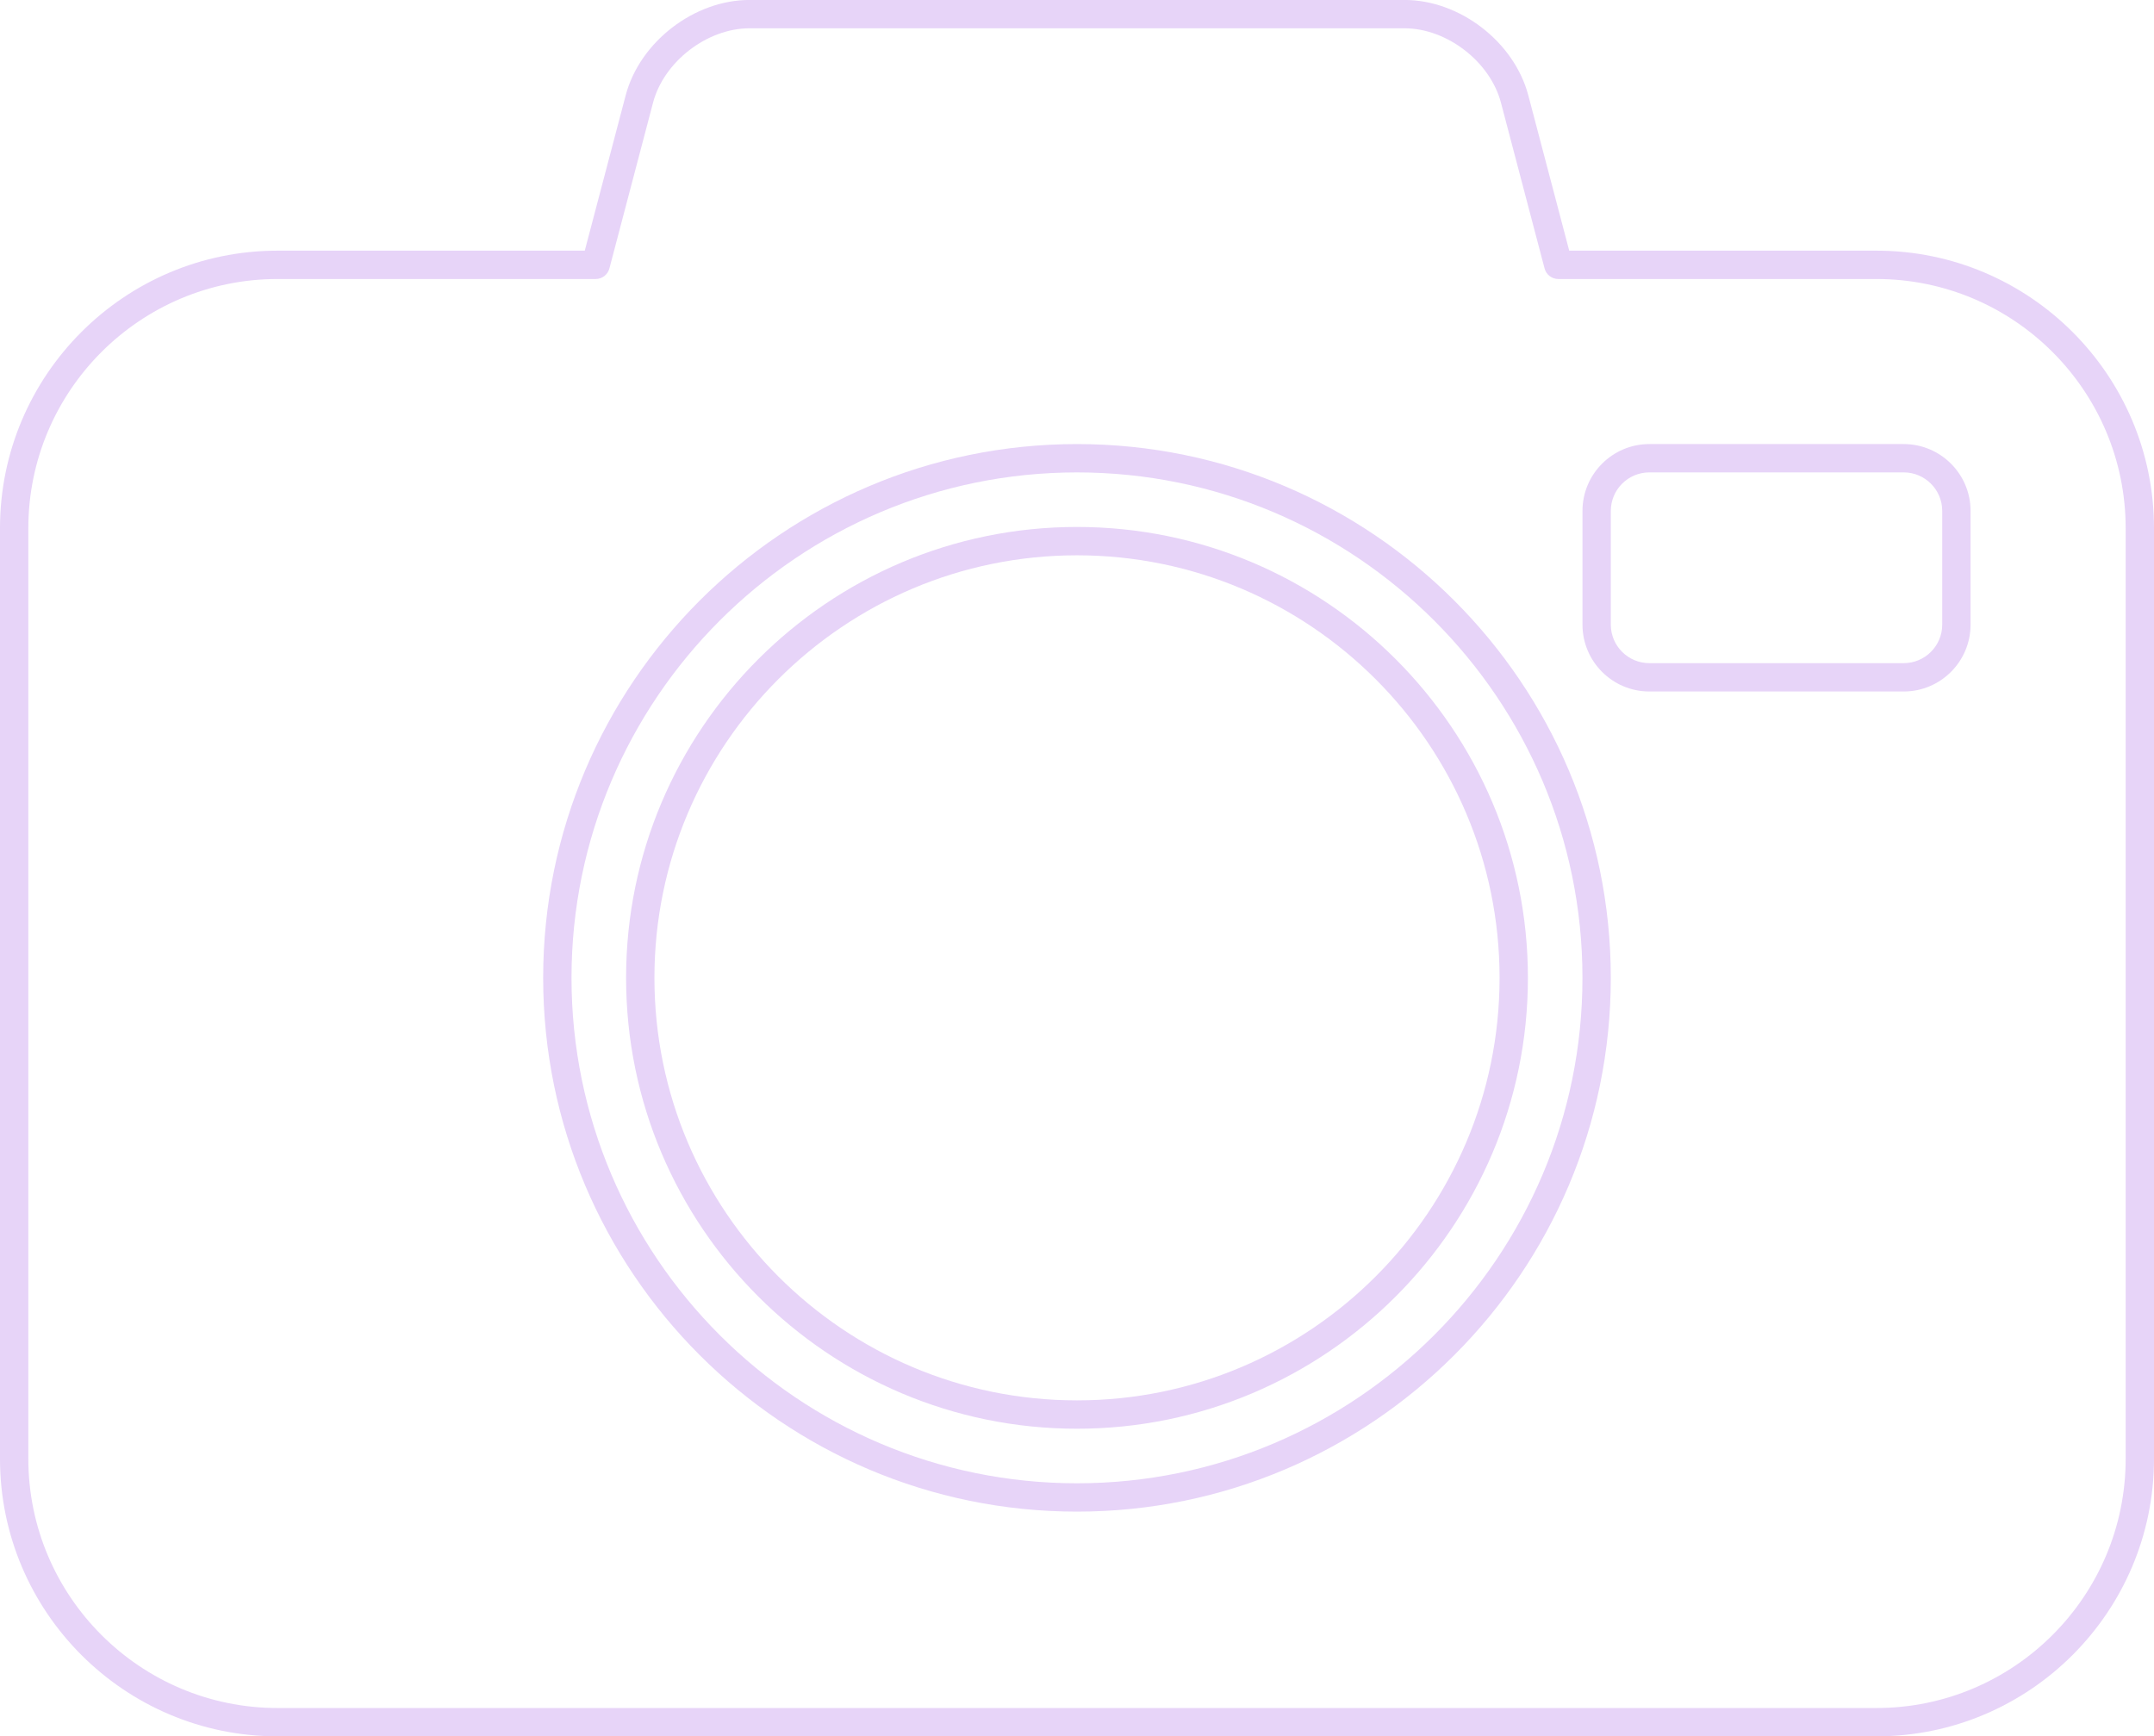 <?xml version="1.0" encoding="UTF-8" standalone="no"?><svg xmlns="http://www.w3.org/2000/svg" xmlns:xlink="http://www.w3.org/1999/xlink" fill="#000000" height="1352.4" preserveAspectRatio="xMidYMid meet" version="1" viewBox="387.5 550.1 1677.5 1352.4" width="1677.5" zoomAndPan="magnify"><g fill="#e7d4f8" id="change1_1"><path d="M 2042.93 1686.27 C 2042.93 1793.289 1955.855 1880.371 1848.844 1880.371 L 603.656 1880.371 C 496.637 1880.371 409.566 1793.289 409.566 1686.27 L 409.566 961.496 C 409.566 854.469 496.637 767.398 603.656 767.398 L 851.422 767.398 C 856.43 767.398 860.812 764.027 862.09 759.176 L 896.09 630.031 C 904.508 598.105 938.195 572.137 971.223 572.137 L 1481.289 572.137 C 1514.289 572.137 1547.988 598.105 1556.402 630.02 L 1590.391 759.176 C 1591.684 764.027 1596.055 767.398 1601.082 767.398 L 1848.844 767.398 C 1955.855 767.398 2042.93 854.469 2042.93 961.496 Z M 1848.844 745.328 L 1609.582 745.328 L 1577.734 624.406 C 1566.762 582.727 1524.387 550.066 1481.289 550.066 L 971.223 550.066 C 928.102 550.066 885.73 582.727 874.75 624.418 L 842.906 745.328 L 603.656 745.328 C 484.457 745.328 387.496 842.309 387.496 961.496 L 387.496 1686.27 C 387.496 1805.469 484.457 1902.43 603.656 1902.43 L 1848.844 1902.43 C 1968.031 1902.43 2065 1805.469 2065 1686.27 L 2065 961.496 C 2065 842.309 1968.031 745.328 1848.844 745.328" fill="inherit"/><path d="M 1226.234 1705.344 C 1009.172 1705.344 832.582 1528.742 832.582 1311.688 C 832.582 1094.625 1009.172 918.027 1226.234 918.027 C 1443.309 918.027 1619.895 1094.625 1619.895 1311.688 C 1619.895 1528.742 1443.309 1705.344 1226.234 1705.344 Z M 1226.234 895.957 C 997.012 895.957 810.512 1082.457 810.512 1311.688 C 810.512 1540.922 997.012 1727.414 1226.234 1727.414 C 1455.477 1727.414 1641.965 1540.922 1641.965 1311.688 C 1641.965 1082.457 1455.477 895.957 1226.234 895.957" fill="inherit"/><path d="M 1226.238 1640.77 C 1044.789 1640.77 897.156 1493.141 897.156 1311.68 C 897.156 1130.219 1044.789 982.59 1226.238 982.59 C 1407.711 982.59 1555.34 1130.219 1555.34 1311.68 C 1555.34 1493.141 1407.711 1640.77 1226.238 1640.77 Z M 1226.238 960.512 C 1032.609 960.512 875.086 1118.039 875.086 1311.68 C 875.086 1505.32 1032.609 1662.852 1226.238 1662.852 C 1419.879 1662.852 1577.41 1505.32 1577.41 1311.68 C 1577.41 1118.039 1419.879 960.512 1226.238 960.512" fill="inherit"/><path d="M 1900.07 1036.598 C 1900.07 1053.133 1886.625 1066.586 1870.082 1066.586 L 1671.973 1066.586 C 1655.438 1066.586 1641.973 1053.133 1641.973 1036.598 L 1641.973 948.016 C 1641.973 931.48 1655.438 918.016 1671.973 918.016 L 1870.082 918.016 C 1886.625 918.016 1900.07 931.48 1900.07 948.016 Z M 1870.082 895.953 L 1671.973 895.953 C 1643.27 895.953 1619.91 919.301 1619.91 948.016 L 1619.91 1036.598 C 1619.91 1065.312 1643.27 1088.66 1671.973 1088.66 L 1870.082 1088.66 C 1898.797 1088.66 1922.145 1065.312 1922.145 1036.598 L 1922.145 948.016 C 1922.145 919.301 1898.797 895.953 1870.082 895.953" fill="inherit"/></g></svg>
